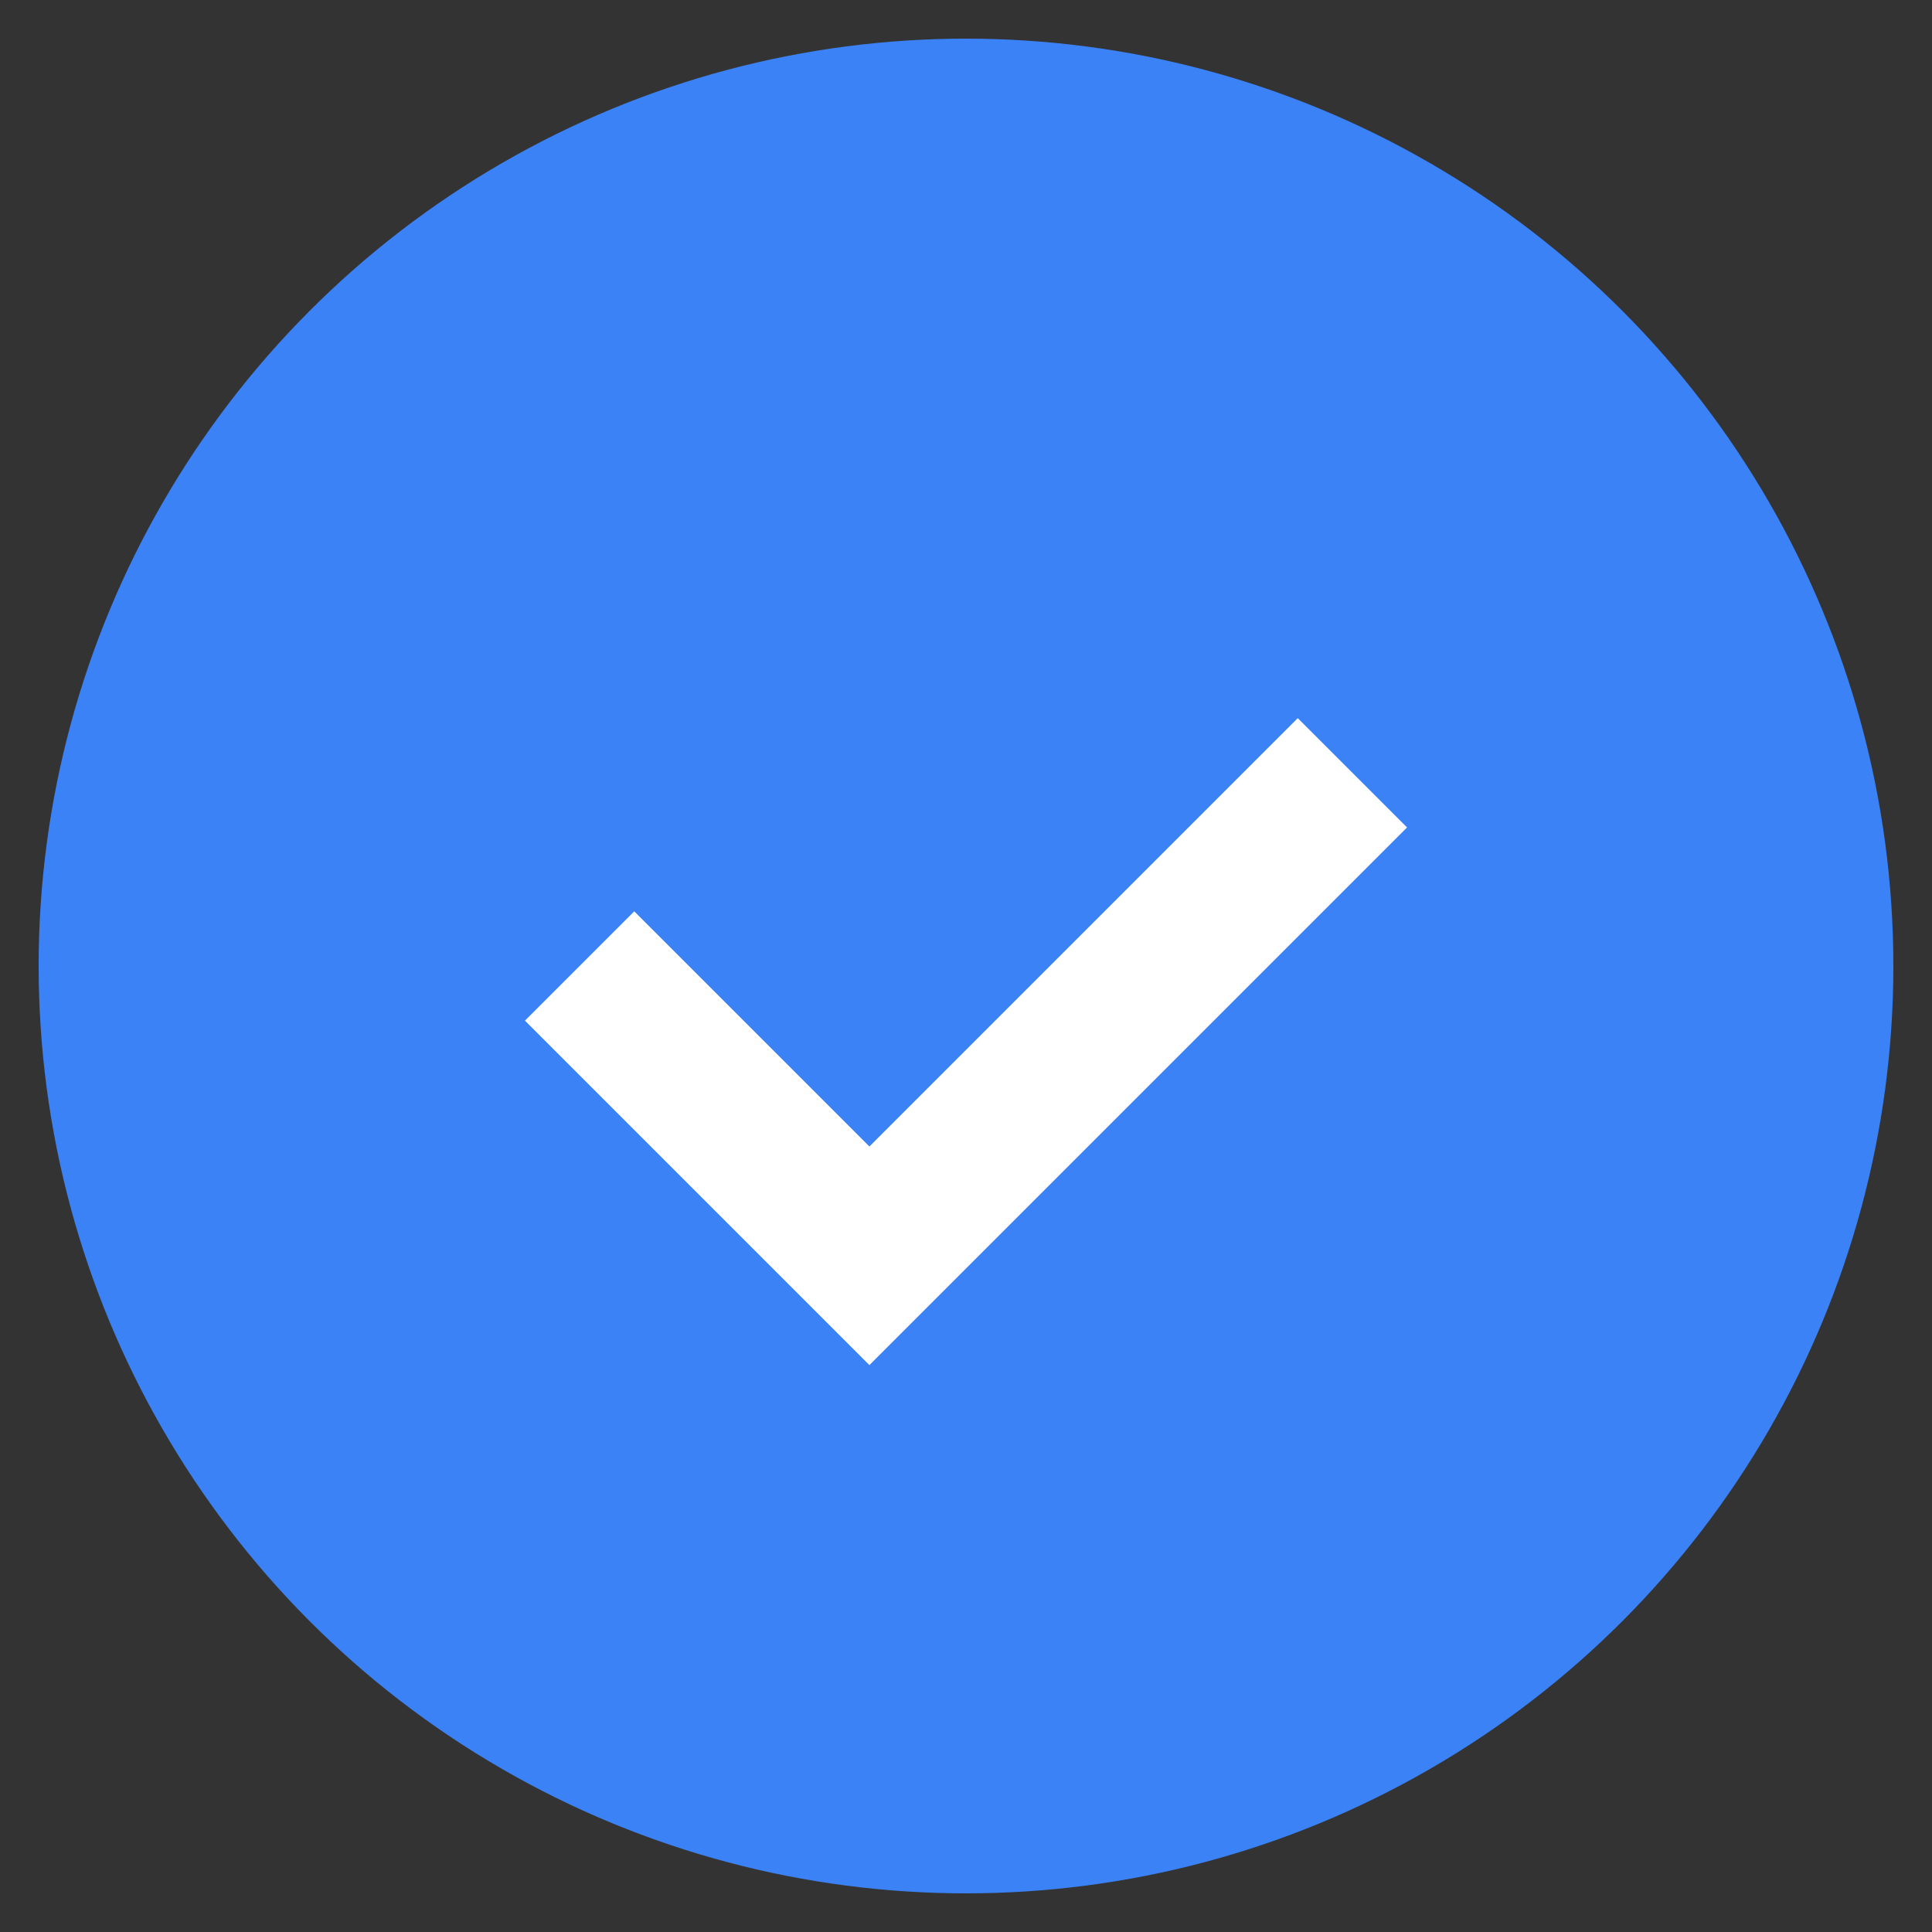 <svg xmlns="http://www.w3.org/2000/svg" viewBox="0 0 100 100">
  <rect x="0" y="0" width="100" height="100" fill="#333333" stroke="none"/>
  <circle cx="50" cy="50" r="48" fill="#3B82F6" />
  <path d="M30 50 L 45 65 L 70 40" stroke="white" stroke-width="8" fill="none" />
</svg>
